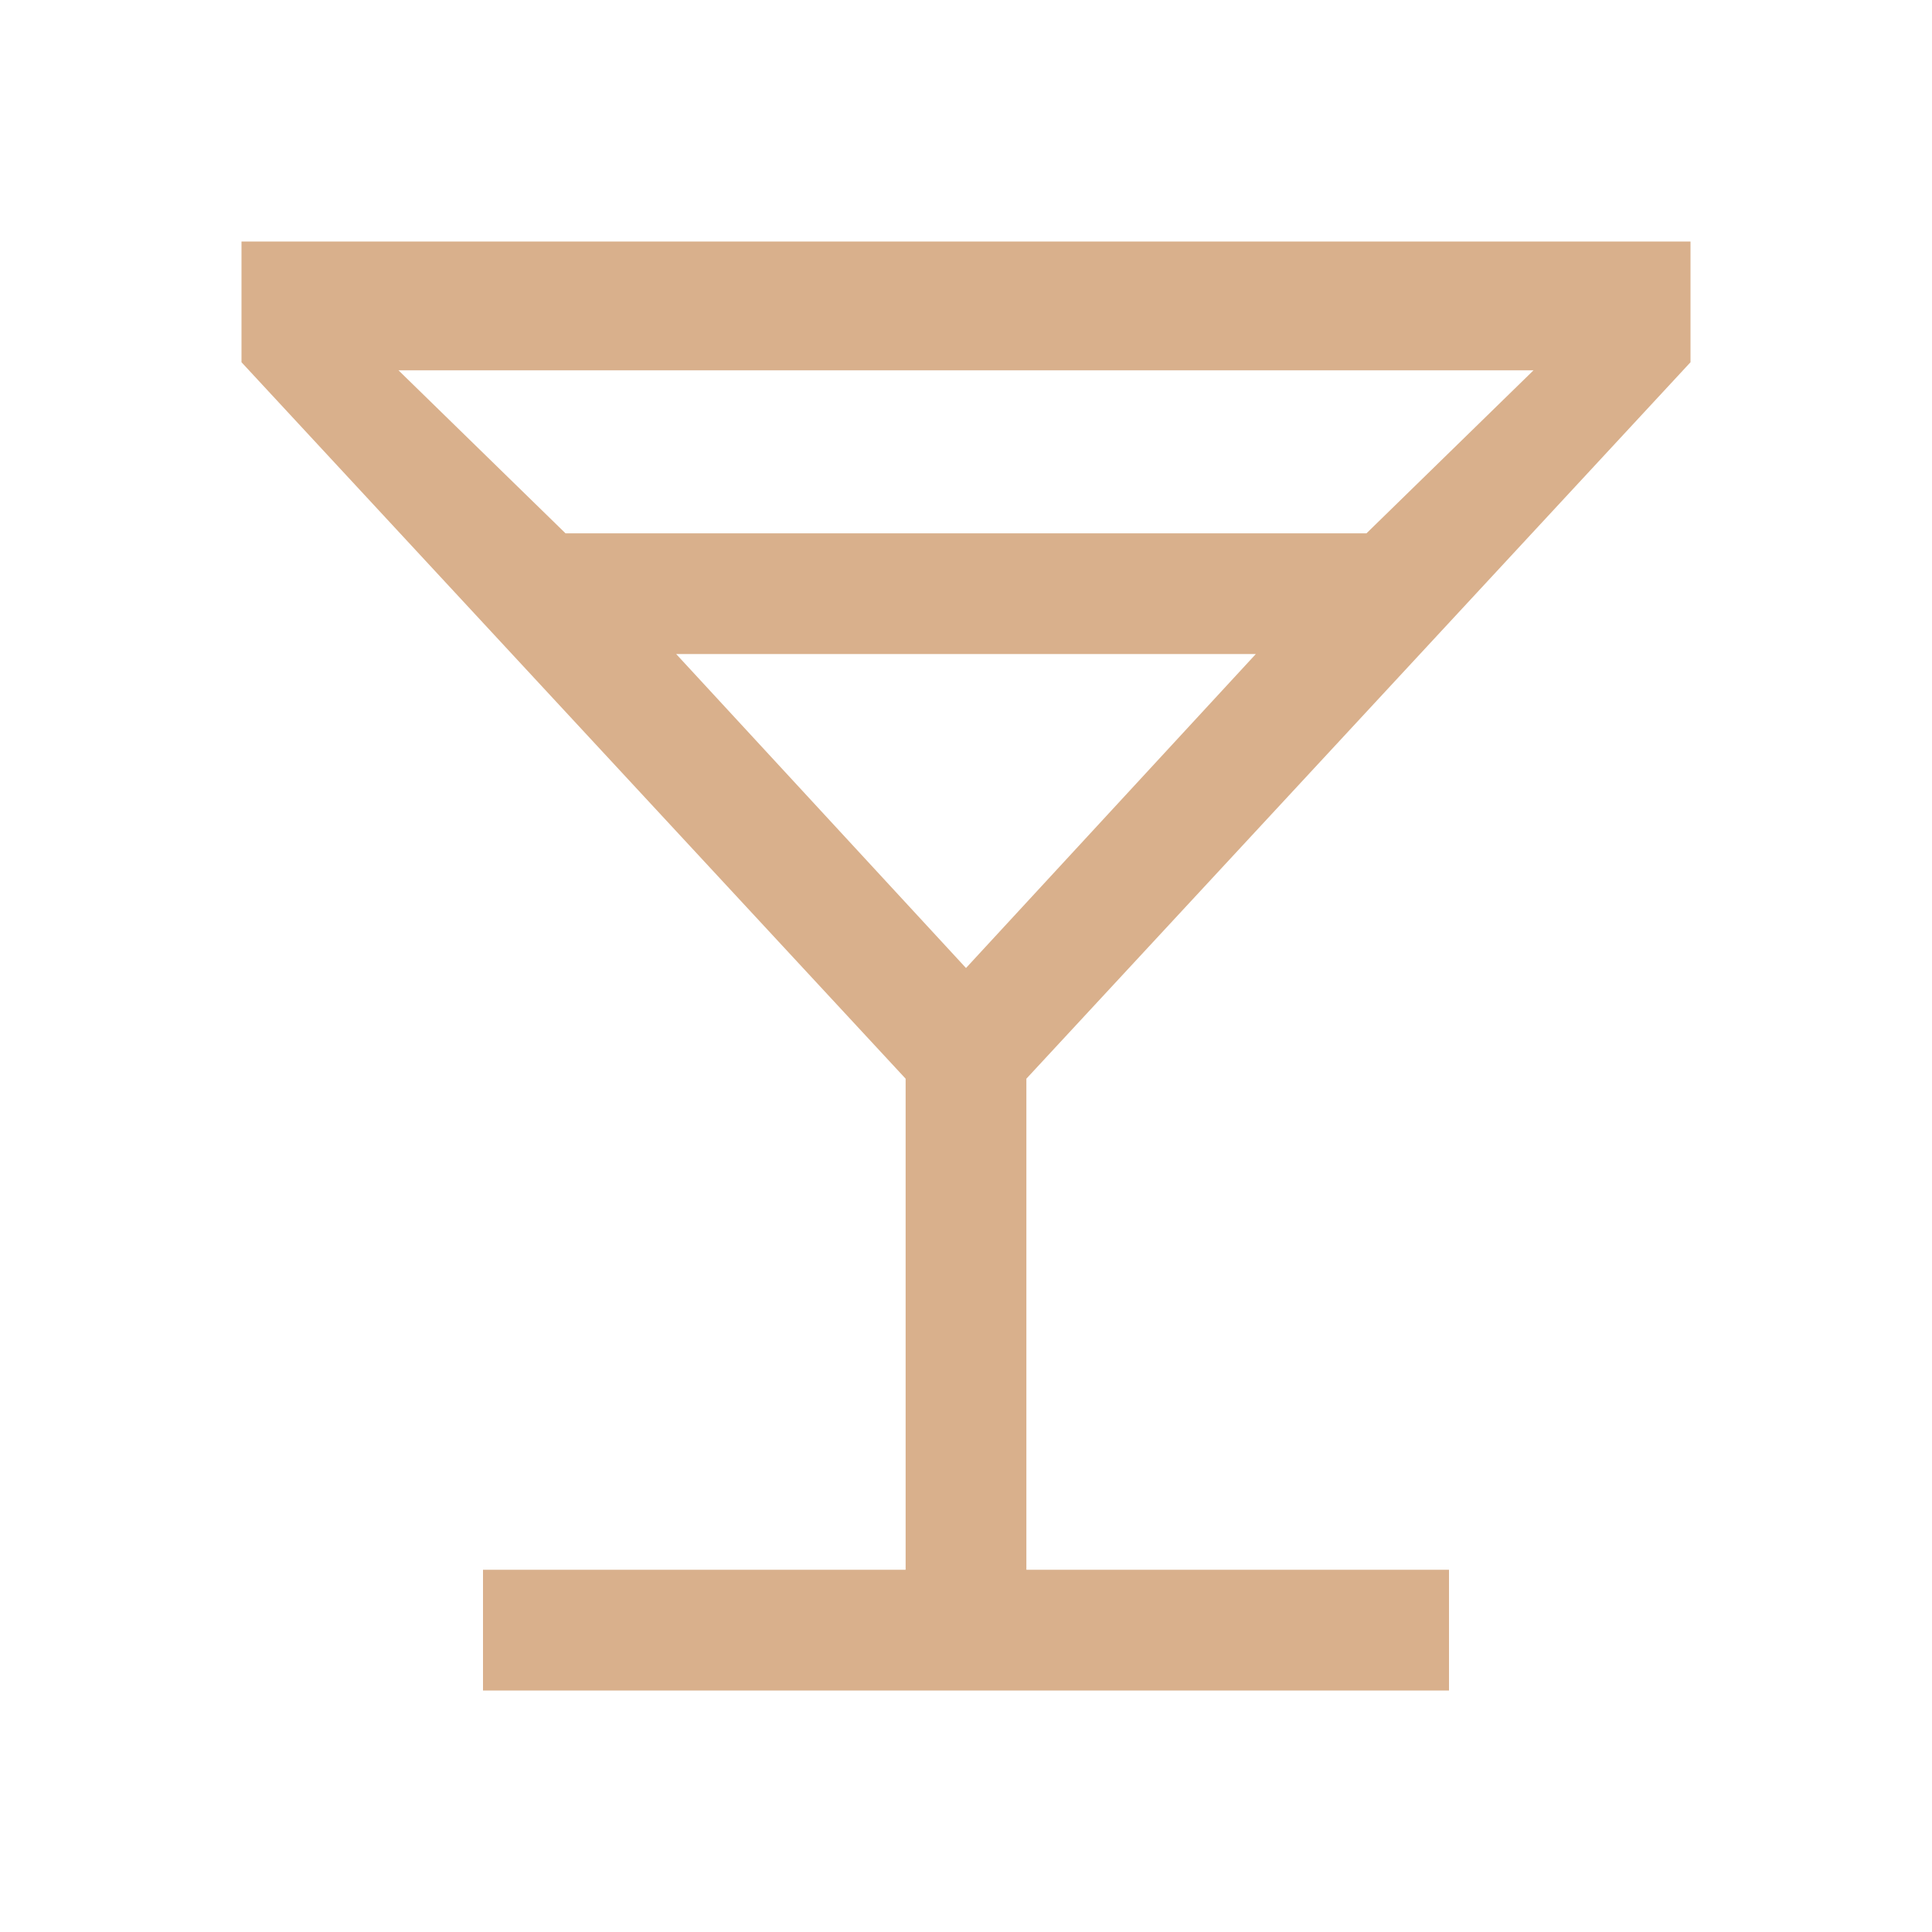 <svg xmlns="http://www.w3.org/2000/svg" height="48" width="48" fill="#D9B08C"><path d="M12 42V39H22.5V26.8L6 9V6H42V9L25.5 26.8V39H36V42ZM14.05 13.25H33.95L38.1 9.2H9.9ZM24 24.05 31.2 16.25H16.8ZM24 24.05Z"/></svg>
